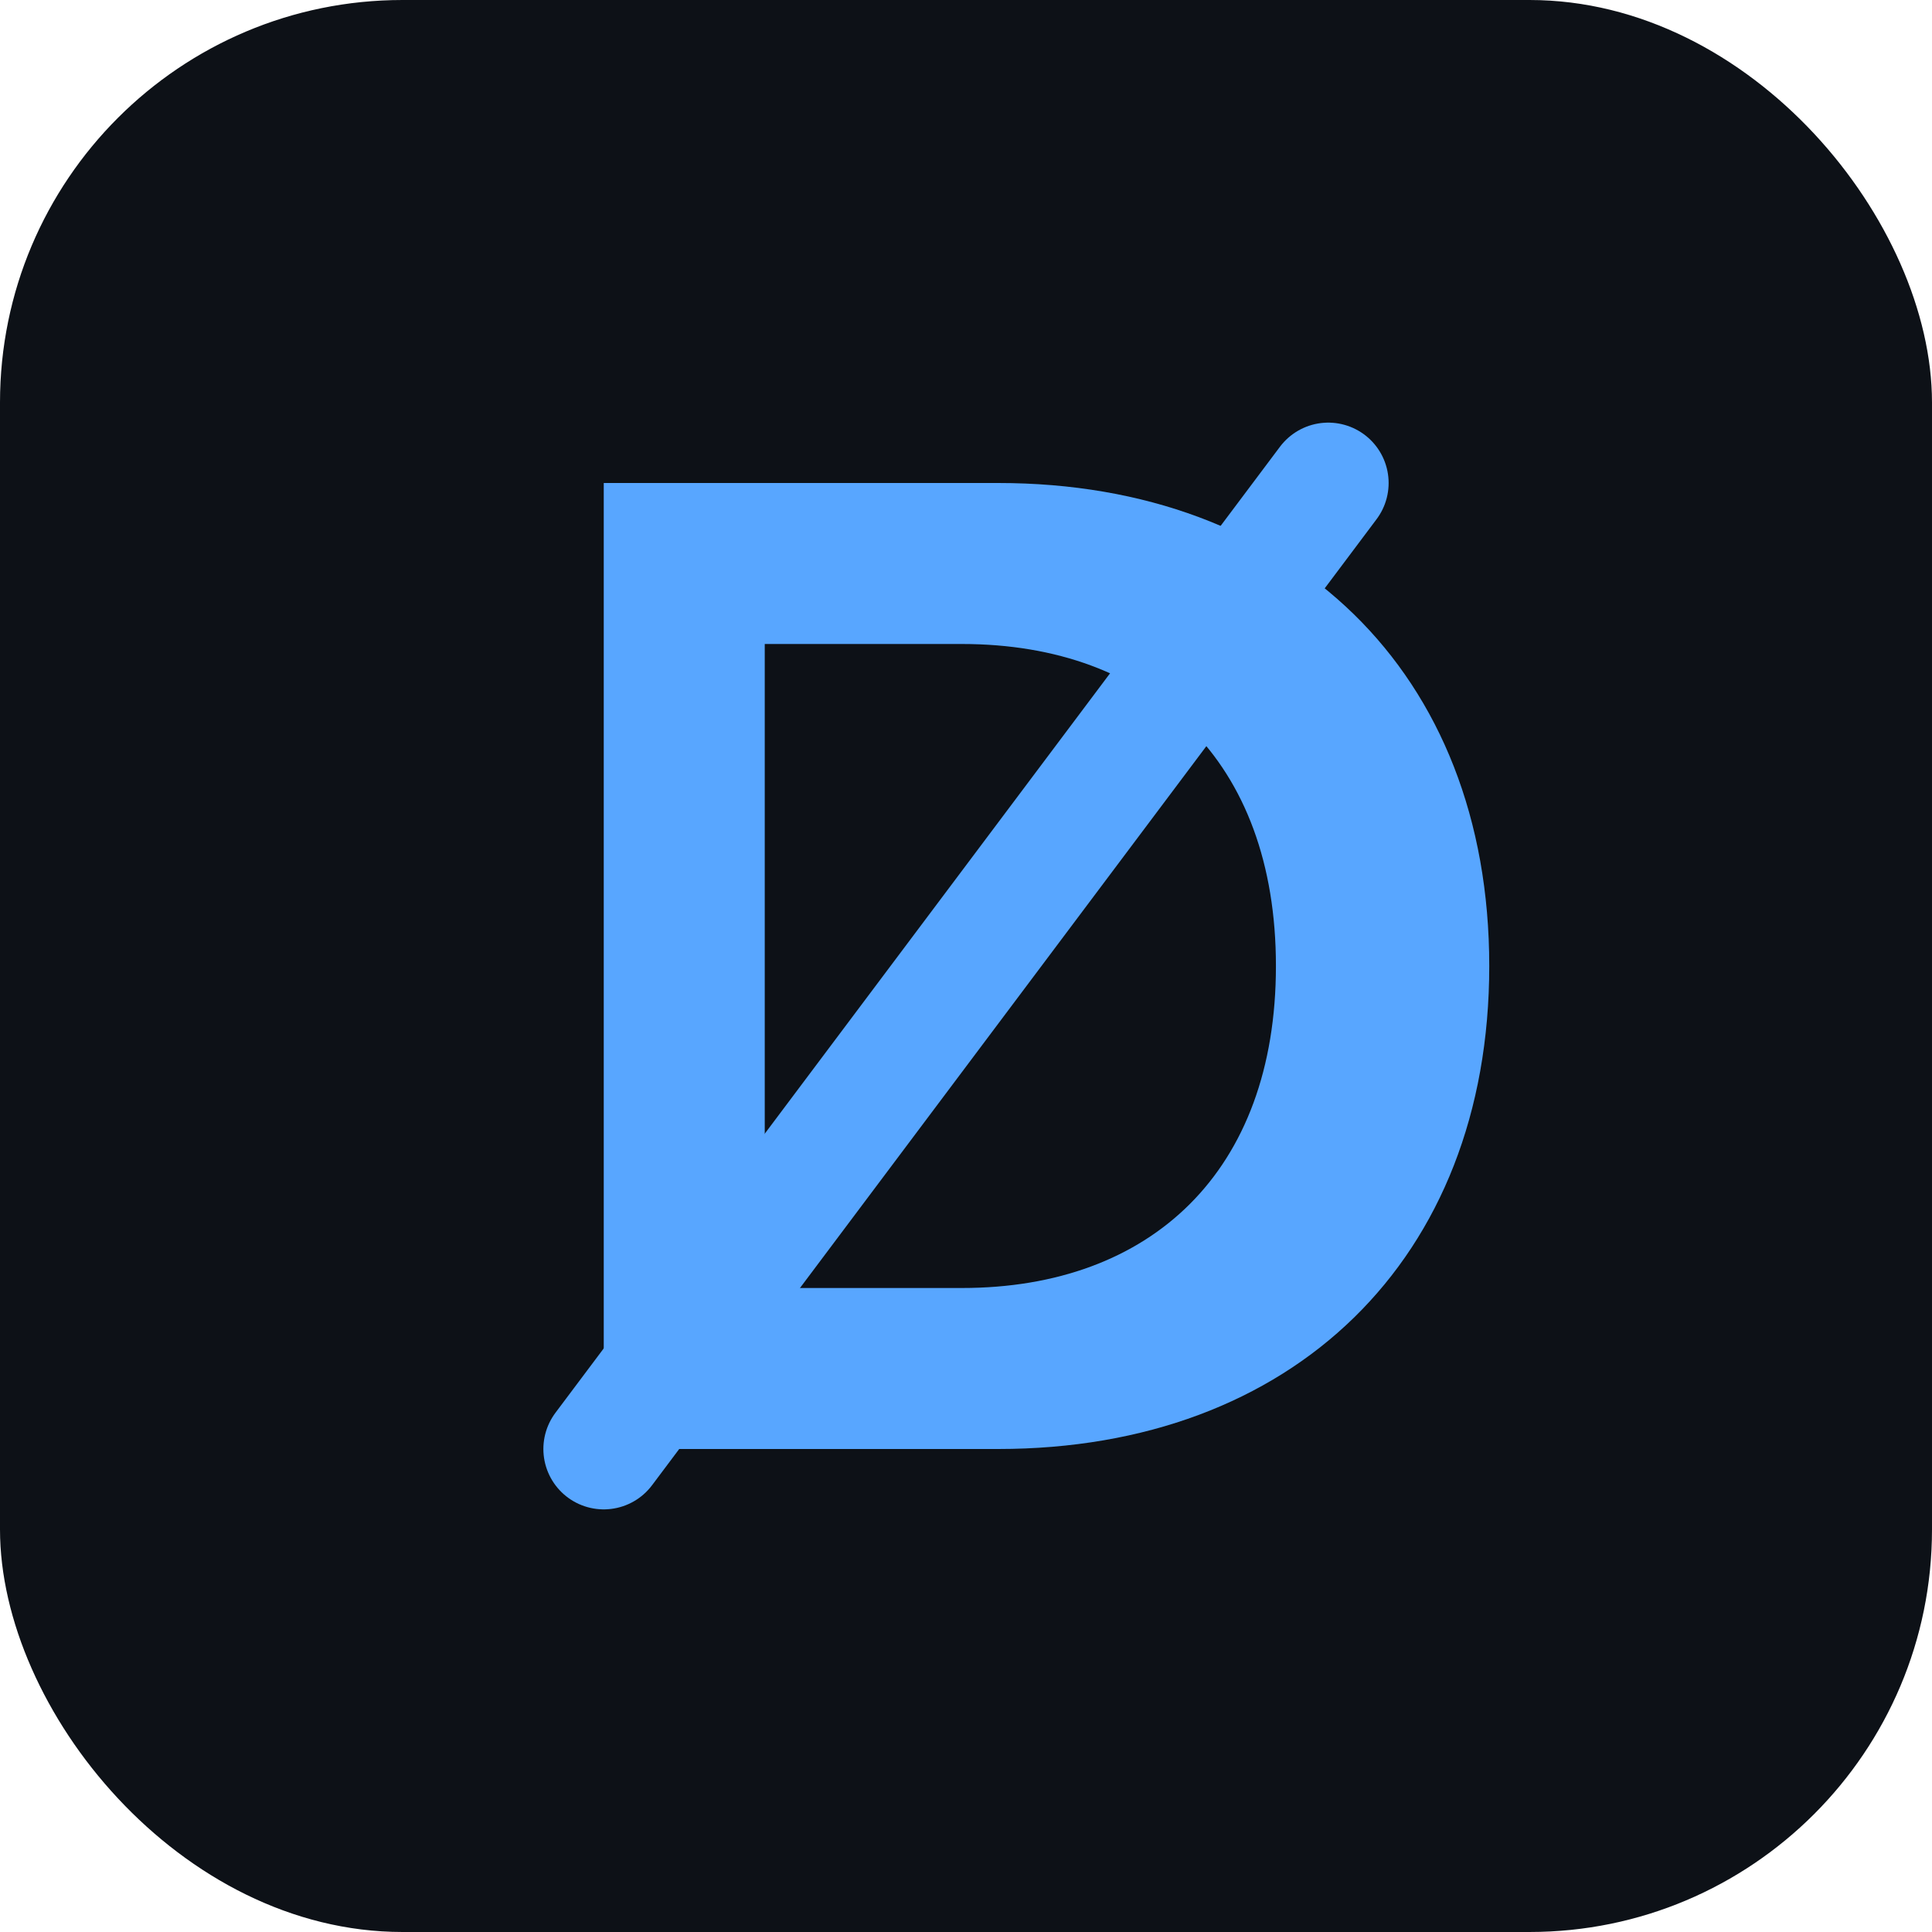 <svg xmlns="http://www.w3.org/2000/svg" viewBox="0 0 48 48" fill="none">
  <rect width="48" height="48" rx="10" fill="#0D1117"/>
  <path d="M15 12h9.8c7.3 0 12.2 4.7 12.2 12s-4.9 12-12.2 12H15V12zm8.9 20c4.7 0 7.8-2.9 7.8-8s-3.1-8-7.8-8H19v16h4.9z" fill="#58A6FF"/>
  <path d="M33 12L15 36" stroke="#58A6FF" stroke-width="3" stroke-linecap="round"/>
</svg>

